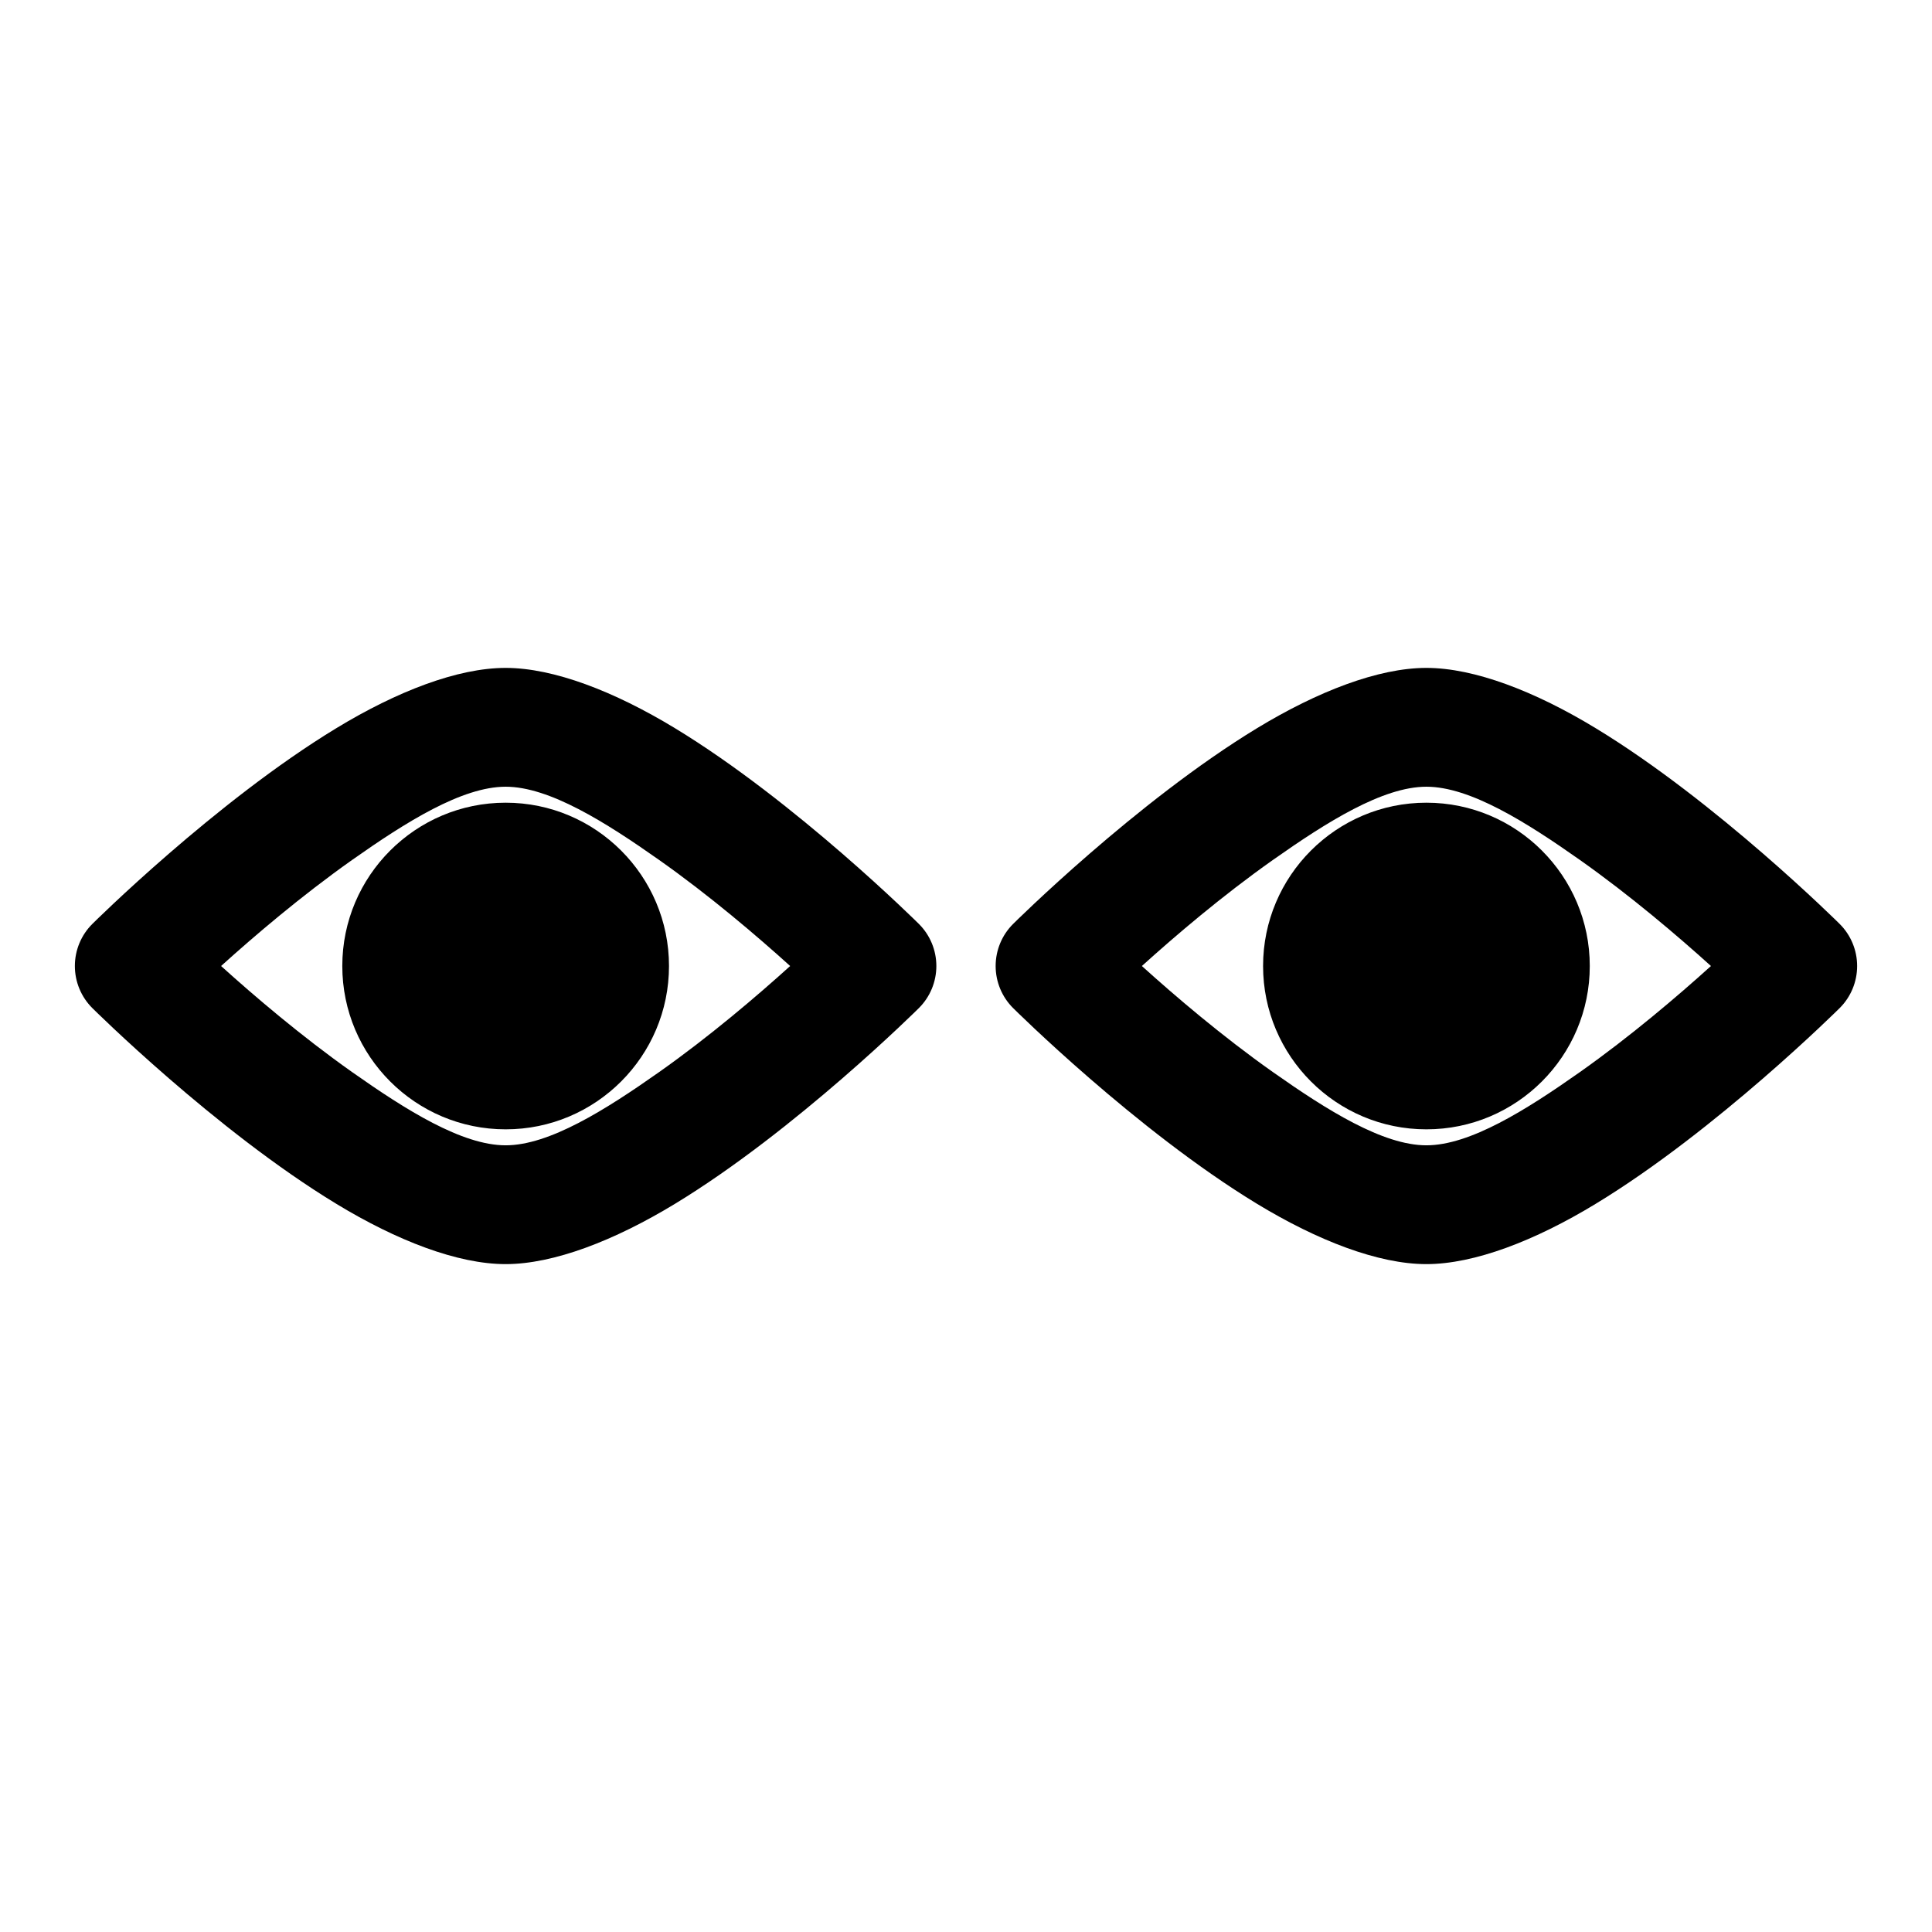 <?xml version="1.0" encoding="UTF-8"?>
<!-- Uploaded to: ICON Repo, www.svgrepo.com, Generator: ICON Repo Mixer Tools -->
<svg fill="#000000" width="800px" height="800px" version="1.1" viewBox="144 144 512 512" xmlns="http://www.w3.org/2000/svg">
 <path d="m278 321c-12.754 0-28.859 6.25-44.824 15.949-32.102 19.477-64.707 51.906-64.707 51.906-2.961 2.945-4.629 6.957-4.629 11.148 0 4.188 1.668 8.203 4.629 11.148 0 0 32.605 32.434 64.707 51.906 15.965 9.699 32.07 15.949 44.824 15.949 12.738 0 28.844-6.25 44.824-15.949 32.086-19.477 64.691-51.906 64.691-51.906 2.961-2.945 4.629-6.957 4.629-11.148 0-4.188-1.668-8.203-4.629-11.148 0 0-32.605-32.434-64.691-51.906-15.98-9.699-32.086-15.949-44.824-15.949zm244 0c-12.738 0-28.844 6.25-44.824 15.949-32.086 19.477-64.691 51.906-64.691 51.906-2.961 2.945-4.629 6.957-4.629 11.148 0 4.188 1.668 8.203 4.629 11.148 0 0 32.605 32.434 64.691 51.906 15.98 9.699 32.086 15.949 44.824 15.949 12.754 0 28.859-6.25 44.824-15.949 32.102-19.477 64.707-51.906 64.707-51.906 2.961-2.945 4.629-6.957 4.629-11.148 0-4.188-1.668-8.203-4.629-11.148 0 0-32.605-32.434-64.707-51.906-15.965-9.699-32.07-15.949-44.824-15.949zm-168.6 79.004c-8.707-7.871-21.301-18.641-34.762-28.133-14.234-10.027-29.094-19.383-40.637-19.383-11.555 0-26.418 9.352-40.652 19.383-13.445 9.492-26.055 20.262-34.762 28.133 8.707 7.871 21.316 18.641 34.762 28.133 14.234 10.027 29.094 19.383 40.652 19.383 11.539 0 26.402-9.352 40.637-19.383 13.461-9.492 26.055-20.262 34.762-28.133zm244.02 0c-8.707-7.871-21.316-18.641-34.762-28.133-14.234-10.027-29.094-19.383-40.652-19.383-11.539 0-26.402 9.352-40.637 19.383-13.461 9.492-26.055 20.262-34.762 28.133 8.707 7.871 21.301 18.641 34.762 28.133 14.234 10.027 29.094 19.383 40.637 19.383 11.555 0 26.418-9.352 40.652-19.383 13.445-9.492 26.055-20.262 34.762-28.133zm-319.41-43.281c-23.898 0-43.297 19.398-43.297 43.281s19.398 43.281 43.297 43.281c23.883 0 43.281-19.398 43.281-43.281s-19.398-43.281-43.281-43.281zm244 0c-23.883 0-43.281 19.398-43.281 43.281s19.398 43.281 43.281 43.281c23.898 0 43.297-19.398 43.297-43.281s-19.398-43.281-43.297-43.281z" fill-rule="evenodd"/>
</svg>